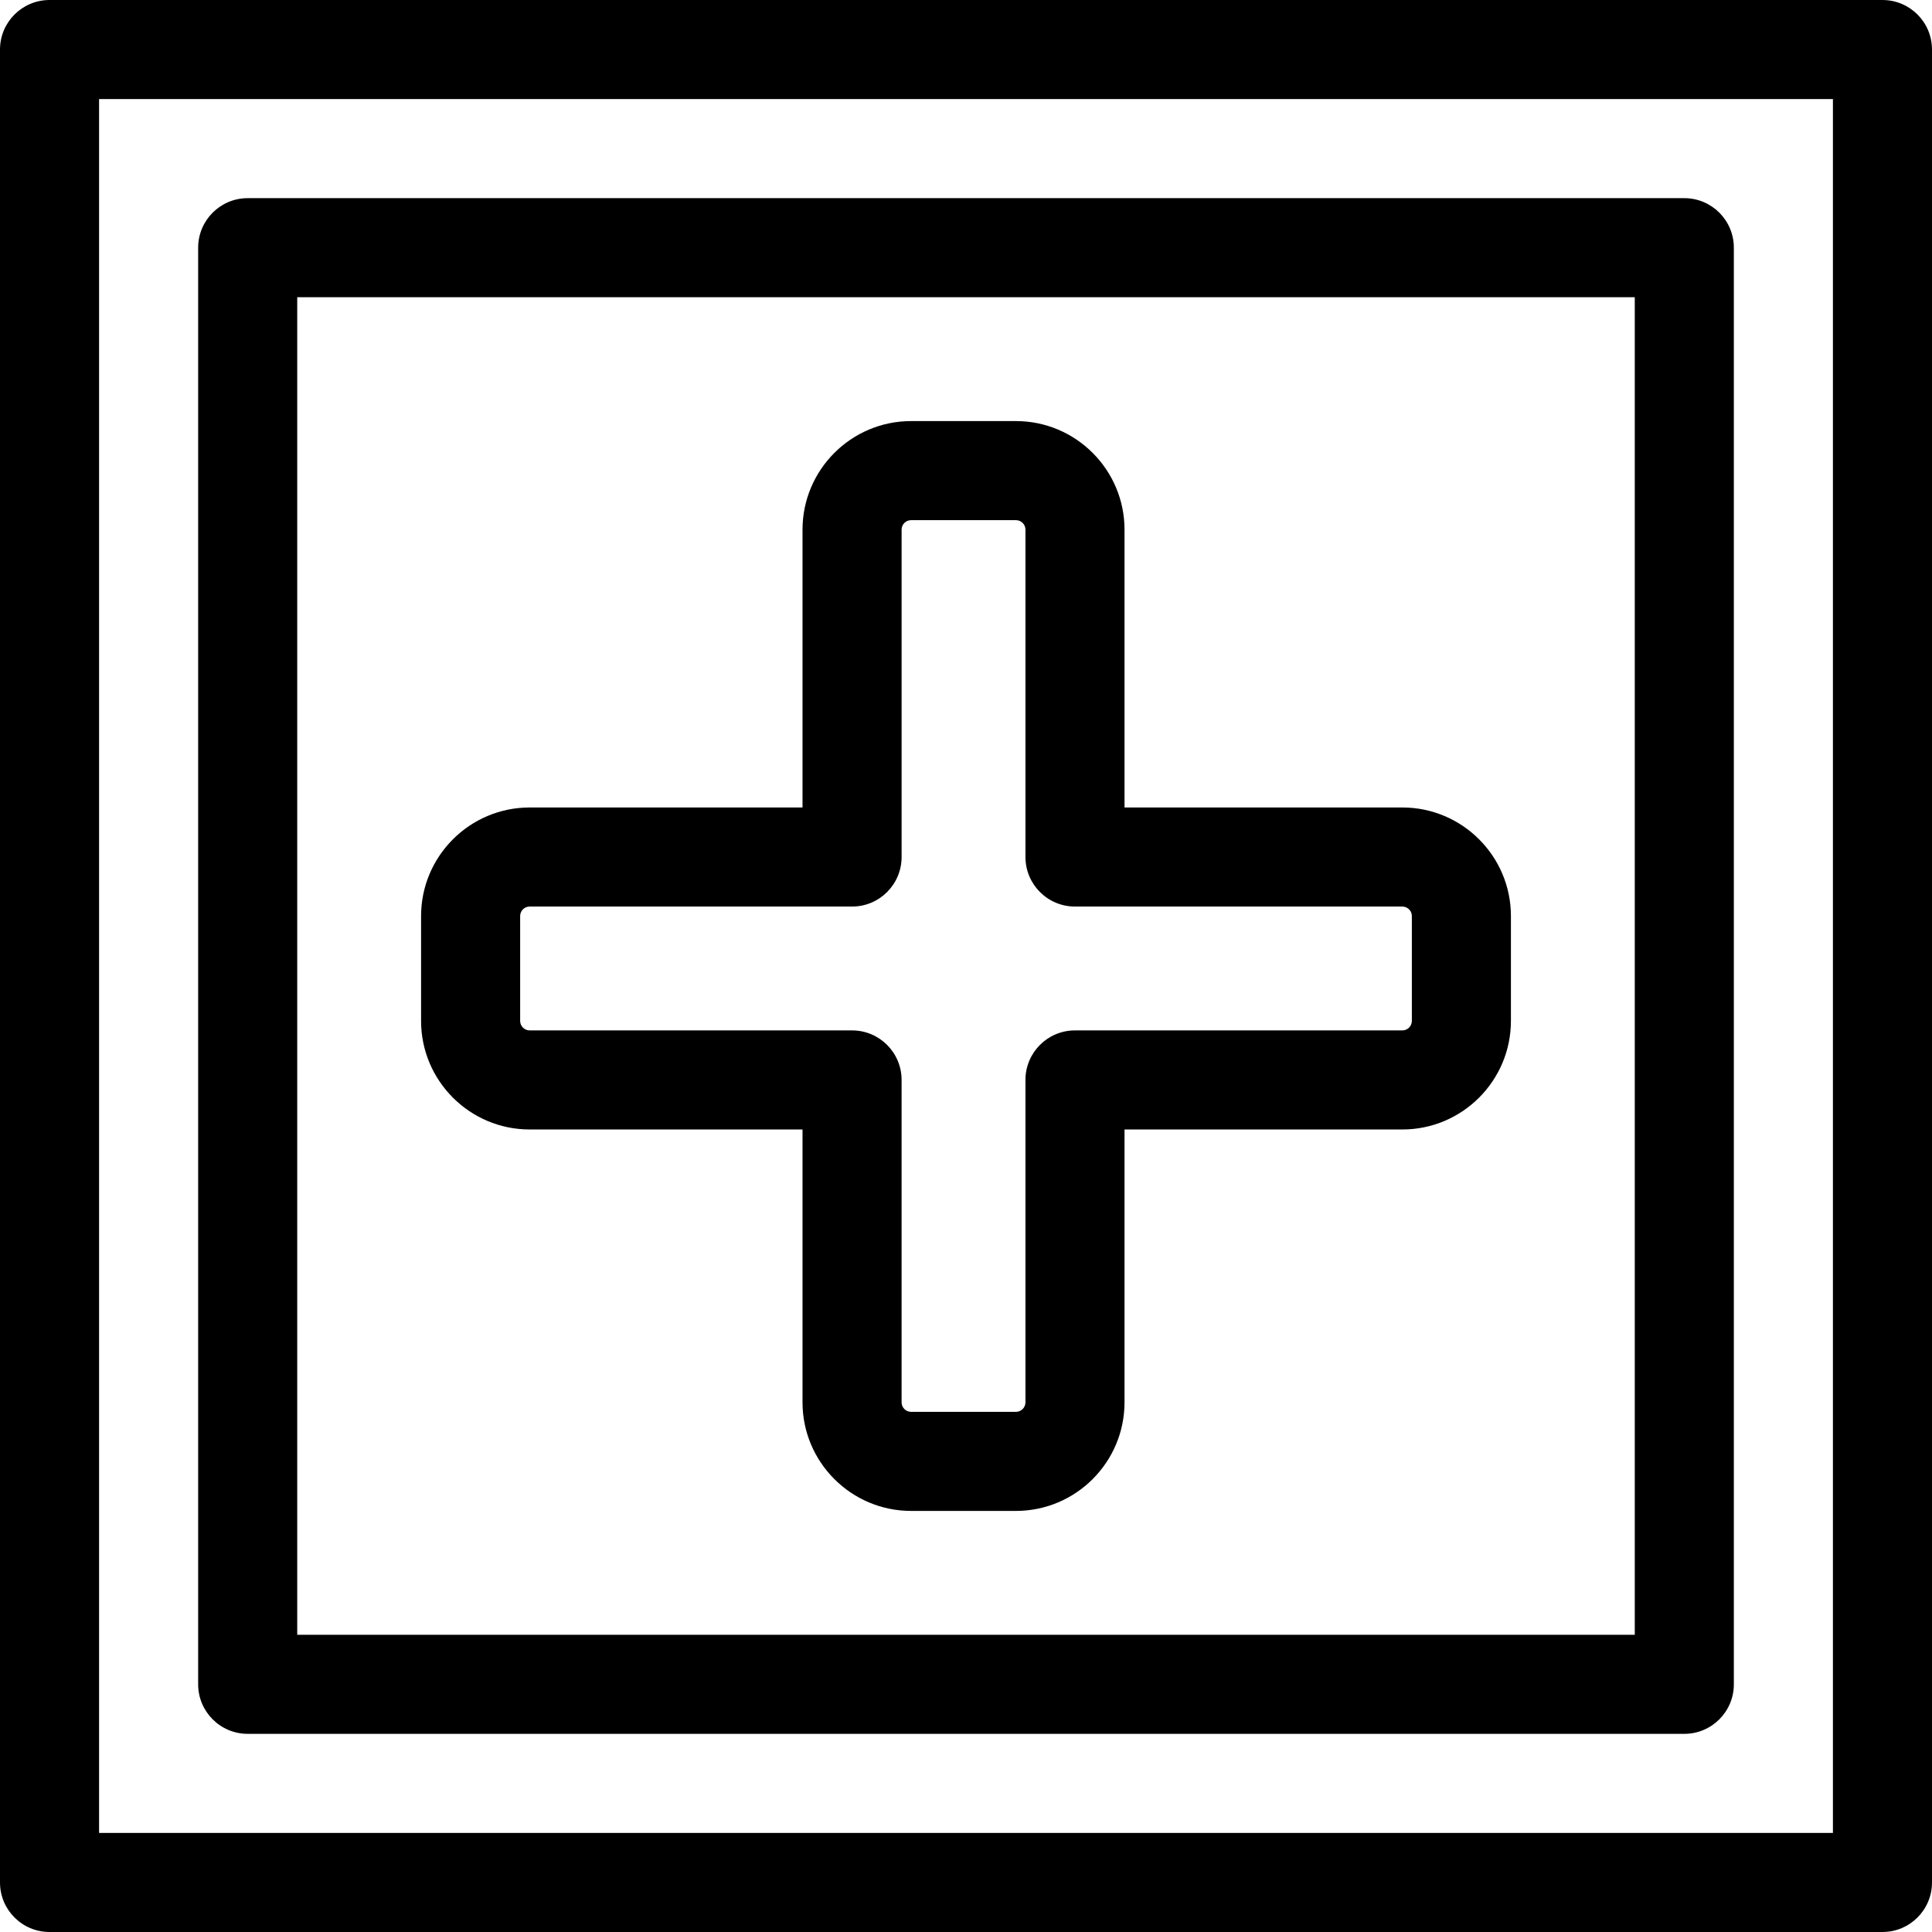 <?xml version="1.0" encoding="iso-8859-1"?>
<!-- Uploaded to: SVG Repo, www.svgrepo.com, Generator: SVG Repo Mixer Tools -->
<svg fill="#000000" height="800px" width="800px" version="1.1" id="Layer_1" xmlns="http://www.w3.org/2000/svg" xmlns:xlink="http://www.w3.org/1999/xlink" 
	 viewBox="0 0 512 512" xml:space="preserve">
<g>
	<g>
		<path d="M498.872,0H13.128C5.878,0,0,5.879,0,13.128v485.744C0,506.121,5.878,512,13.128,512h485.744
			c7.251,0,13.128-5.879,13.128-13.128V13.128C512,5.879,506.123,0,498.872,0z M485.744,485.744H26.256V26.256h459.487V485.744z"/>
	</g>
</g>
<g>
	<g>
		<path d="M446.359,52.513H65.641c-7.251,0-13.128,5.879-13.128,13.128v380.718c0,7.249,5.878,13.128,13.128,13.128h380.718
			c7.251,0,13.128-5.879,13.128-13.128V65.641C459.487,58.392,453.61,52.513,446.359,52.513z M433.231,433.231H78.769V78.769
			h354.462V433.231z"/>
	</g>
</g>
<g>
	<g>
		<path d="M371.637,213.99H298.01v-73.627c0-15.865-12.908-28.773-28.773-28.773h-27.789c-15.864,0-28.772,12.908-28.772,28.773
			v73.627h-72.314c-15.865,0-28.773,12.908-28.773,28.773v27.787c0,15.865,12.908,28.773,28.773,28.773h72.314v72.314
			c0,15.865,12.908,28.773,28.773,28.773h27.788c15.865,0,28.773-12.908,28.773-28.773v-72.314h73.627
			c15.865,0,28.773-12.908,28.773-28.773v-27.787C400.41,226.897,387.503,213.99,371.637,213.99z M374.155,270.55h-0.001
			c0,1.388-1.129,2.517-2.517,2.517h-86.755c-7.251,0-13.128,5.879-13.128,13.128v85.442c0,1.388-1.129,2.517-2.517,2.517h-27.789
			c-1.388,0-2.517-1.129-2.517-2.517v-85.442c0-7.249-5.878-13.128-13.128-13.128h-85.442c-1.388,0-2.517-1.129-2.517-2.517v-27.787
			c0-1.388,1.129-2.517,2.517-2.517h85.444c7.251,0,13.128-5.879,13.128-13.128v-86.755c0-1.388,1.129-2.517,2.517-2.517h27.789
			c1.388,0,2.517,1.129,2.517,2.517v86.755c0,7.249,5.878,13.128,13.128,13.128h86.755c1.388,0,2.517,1.129,2.517,2.517V270.55z"/>
	</g>
</g>
</svg>